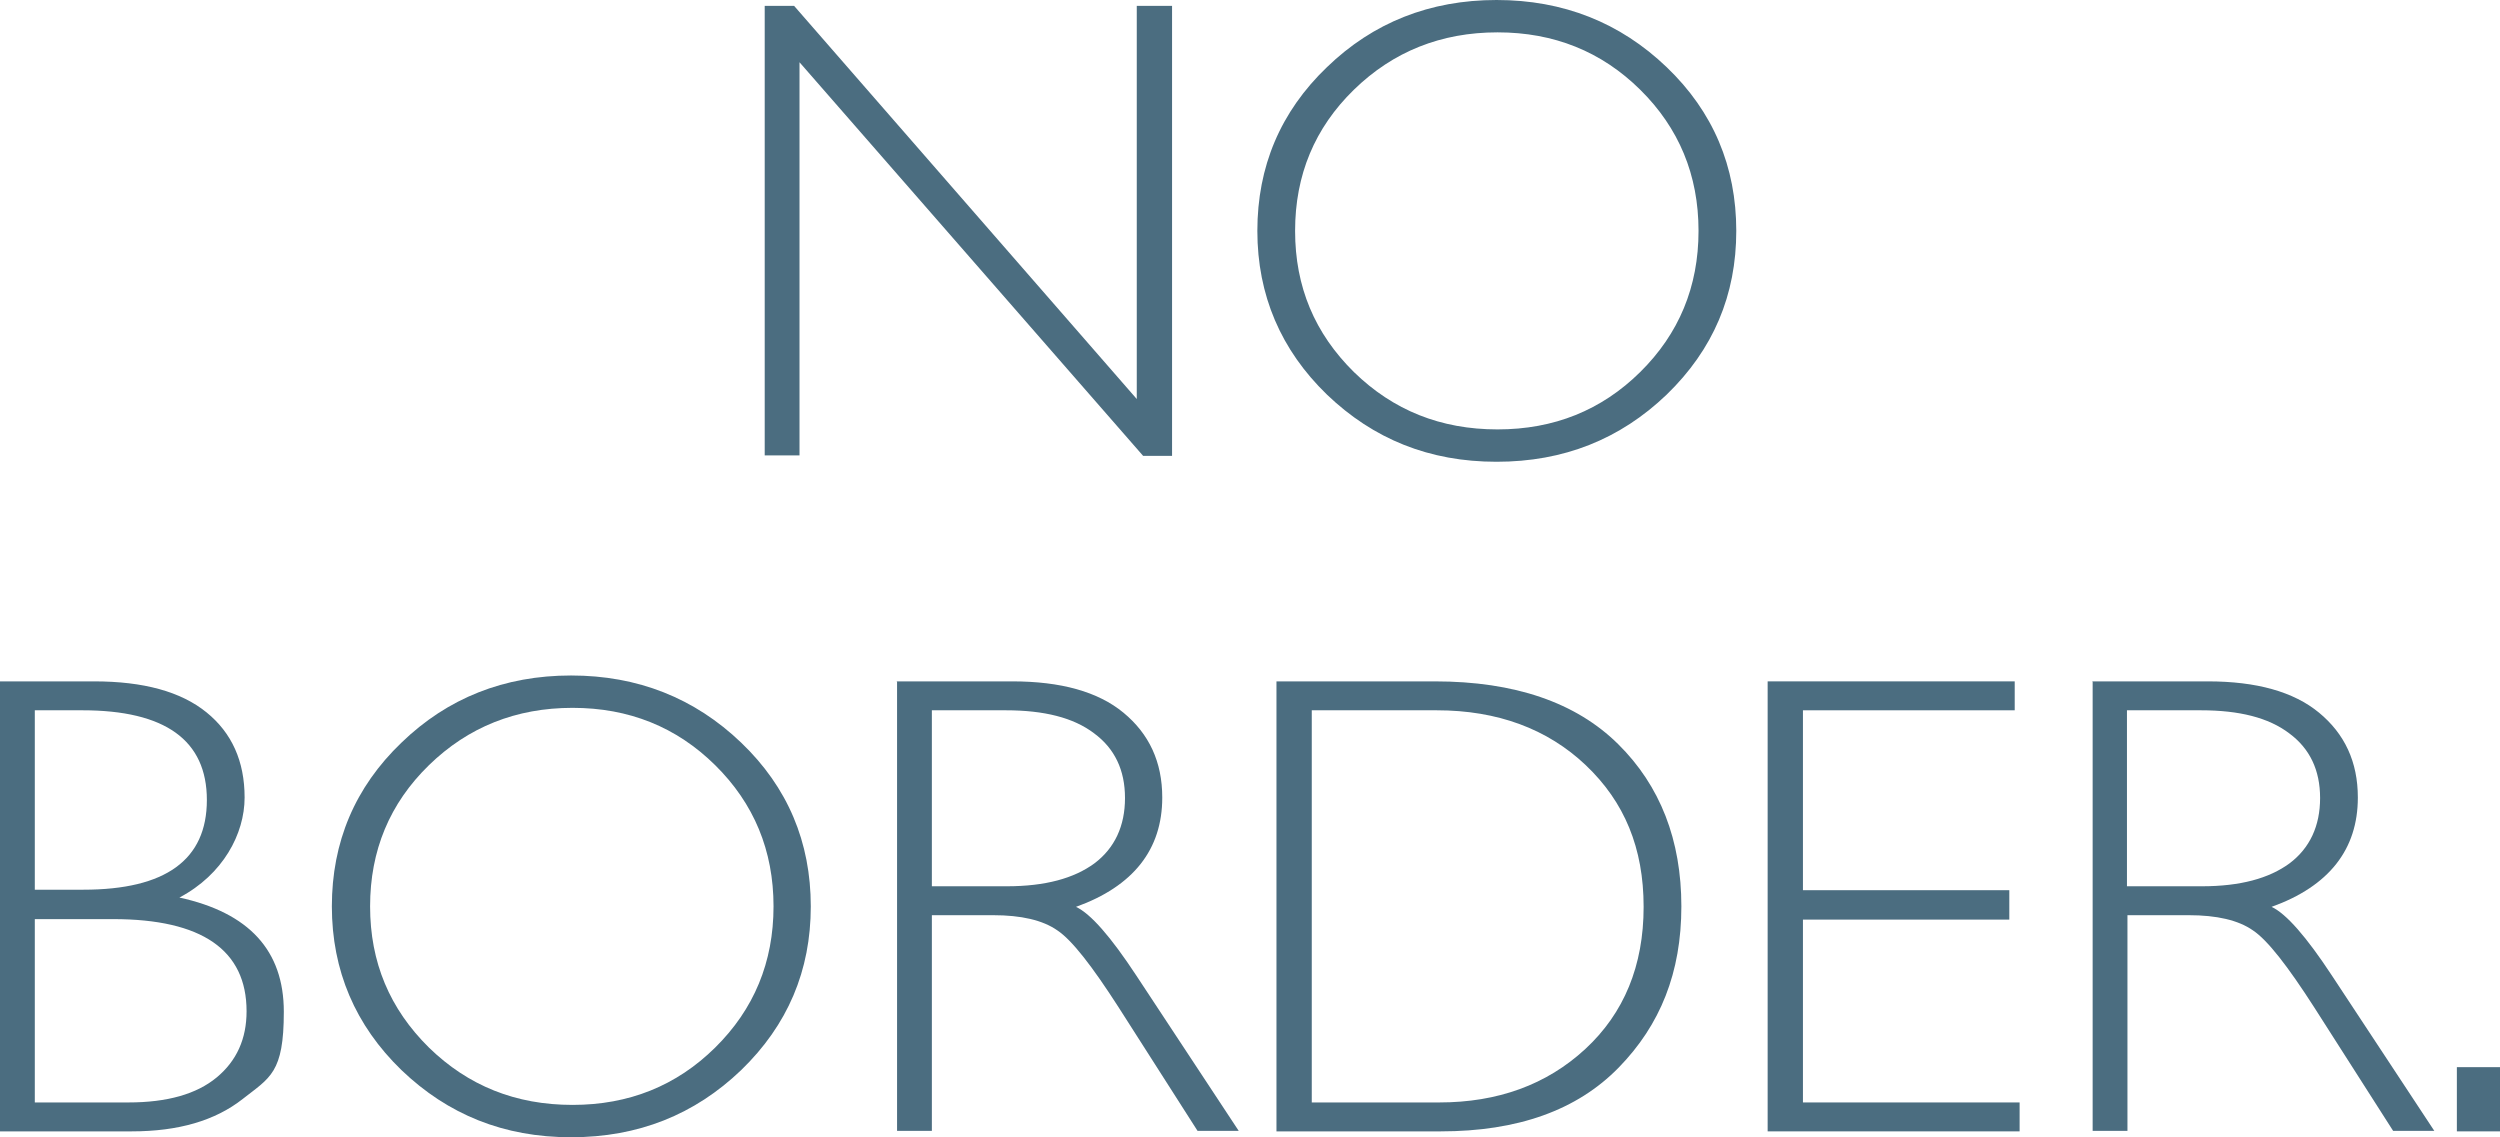<?xml version="1.0" encoding="UTF-8"?>
<svg id="uuid-551d5322-d403-4c9d-a02e-11dd511e3ca6" data-name="Layer 2" xmlns="http://www.w3.org/2000/svg" viewBox="0 0 510 232">
  <g id="uuid-ed3ab388-697f-4ed2-9bbd-1bb8a2408165" data-name="contents">
    <g>
      <path d="M239.1,1.2v91.8h-5.9L163.1,12.7v80.2h-7.1V1.2h6l69.9,80.2V1.2h7.1Z" fill="#4b6d80" stroke-width="0"/>
      <path d="M305.3,0c13.6,0,25.2,4.6,34.7,13.7,9.5,9.1,14.2,20.3,14.2,33.4s-4.7,24.2-14.2,33.4c-9.5,9.1-21,13.7-34.7,13.7s-25.1-4.6-34.6-13.7c-9.4-9.1-14.2-20.3-14.2-33.4s4.7-24.3,14.2-33.4c9.4-9.1,21-13.7,34.6-13.7ZM305.5,87.6c11.5,0,21.2-3.9,29.1-11.7,7.9-7.8,11.9-17.4,11.9-28.8s-4-21-11.9-28.8c-7.9-7.8-17.6-11.7-29.1-11.7s-21.3,3.9-29.3,11.7c-8,7.8-12,17.4-12,28.8s4,20.9,12,28.8c8,7.8,17.7,11.7,29.3,11.7Z" fill="#4b6d80" stroke-width="0"/>
      <path d="M0,139h19.2c10.1,0,17.7,2.1,22.9,6.3,5.2,4.2,7.8,10,7.8,17.4s-4.4,15.7-13.3,20.4c14.2,3.1,21.3,10.8,21.3,23.3s-2.8,13.4-8.4,17.8c-5.6,4.4-13.1,6.6-22.6,6.6H0v-91.8ZM7.1,144.9v36.6h9.9c16.8,0,25.2-6.1,25.2-18.3s-8.5-18.3-25.4-18.3H7.1ZM7.1,187.5v37.4h19.1c7.9,0,13.9-1.7,18-5.1,4.1-3.4,6.1-7.9,6.1-13.5,0-12.5-9.1-18.8-27.2-18.8H7.1Z" fill="#4b6d80" stroke-width="0"/>
      <path d="M116.5,137.8c13.6,0,25.2,4.6,34.7,13.7,9.5,9.1,14.2,20.3,14.2,33.4s-4.7,24.2-14.2,33.4c-9.5,9.1-21,13.7-34.7,13.7s-25.1-4.6-34.6-13.7c-9.4-9.1-14.2-20.3-14.2-33.4s4.7-24.3,14.2-33.4c9.4-9.1,21-13.7,34.6-13.7ZM116.8,225.4c11.5,0,21.2-3.9,29.1-11.7,7.9-7.8,11.9-17.4,11.9-28.8s-4-21-11.9-28.8c-7.9-7.8-17.6-11.7-29.1-11.7s-21.3,3.9-29.3,11.7c-8,7.8-12,17.4-12,28.8s4,20.9,12,28.8c8,7.8,17.7,11.7,29.3,11.7Z" fill="#4b6d80" stroke-width="0"/>
      <path d="M182.9,139h23.6c9.9,0,17.5,2.1,22.7,6.4,5.2,4.3,7.9,10,7.9,17.3,0,10.6-5.9,18.1-17.6,22.3,3,1.4,7.1,6.1,12.3,14l20.9,31.7h-8.4l-16.1-25.2c-5.4-8.4-9.5-13.7-12.5-15.7-3-2.1-7.4-3.1-13.1-3.1h-12.5v44h-7.1v-91.8ZM190.1,144.9v35.9h15.3c7.8,0,13.7-1.6,17.9-4.7,4.1-3.1,6.2-7.6,6.2-13.3s-2.1-10.1-6.3-13.2c-4.2-3.2-10.2-4.7-18-4.7h-15.1Z" fill="#4b6d80" stroke-width="0"/>
      <path d="M260.4,139h32.3c16.3,0,28.8,4.3,37.4,12.8,8.6,8.5,12.9,19.6,12.9,33.1s-4.3,24.2-12.8,32.9c-8.5,8.7-20.6,13-36.3,13h-33.5v-91.8ZM267.6,144.9v80h26c11.9,0,21.9-3.6,29.8-10.9,7.9-7.3,11.9-17,11.9-29s-3.9-21.4-11.8-28.9c-7.8-7.4-18-11.2-30.4-11.2h-25.5Z" fill="#4b6d80" stroke-width="0"/>
      <path d="M411,139v5.9h-43.2v36.7h42.1v6h-42.1v37.3h44.2v5.9h-51.4v-91.8h50.3Z" fill="#4b6d80" stroke-width="0"/>
      <path d="M426.8,139h23.6c9.9,0,17.5,2.1,22.7,6.4,5.2,4.3,7.9,10,7.9,17.3,0,10.6-5.9,18.1-17.6,22.3,3,1.4,7.1,6.1,12.3,14l20.9,31.7h-8.4l-16.1-25.2c-5.4-8.4-9.5-13.7-12.5-15.7-3-2.1-7.4-3.1-13.1-3.1h-12.5v44h-7.1v-91.8ZM433.9,144.9v35.9h15.3c7.8,0,13.7-1.6,17.9-4.7,4.1-3.1,6.2-7.6,6.2-13.3s-2.1-10.1-6.3-13.2c-4.2-3.2-10.2-4.7-18-4.7h-15.1Z" fill="#4b6d80" stroke-width="0"/>
      <path d="M510,217.7v13.1h-8.8v-13.1h8.8Z" fill="#4b6d80" stroke-width="0"/>
    </g>
  </g>
</svg>